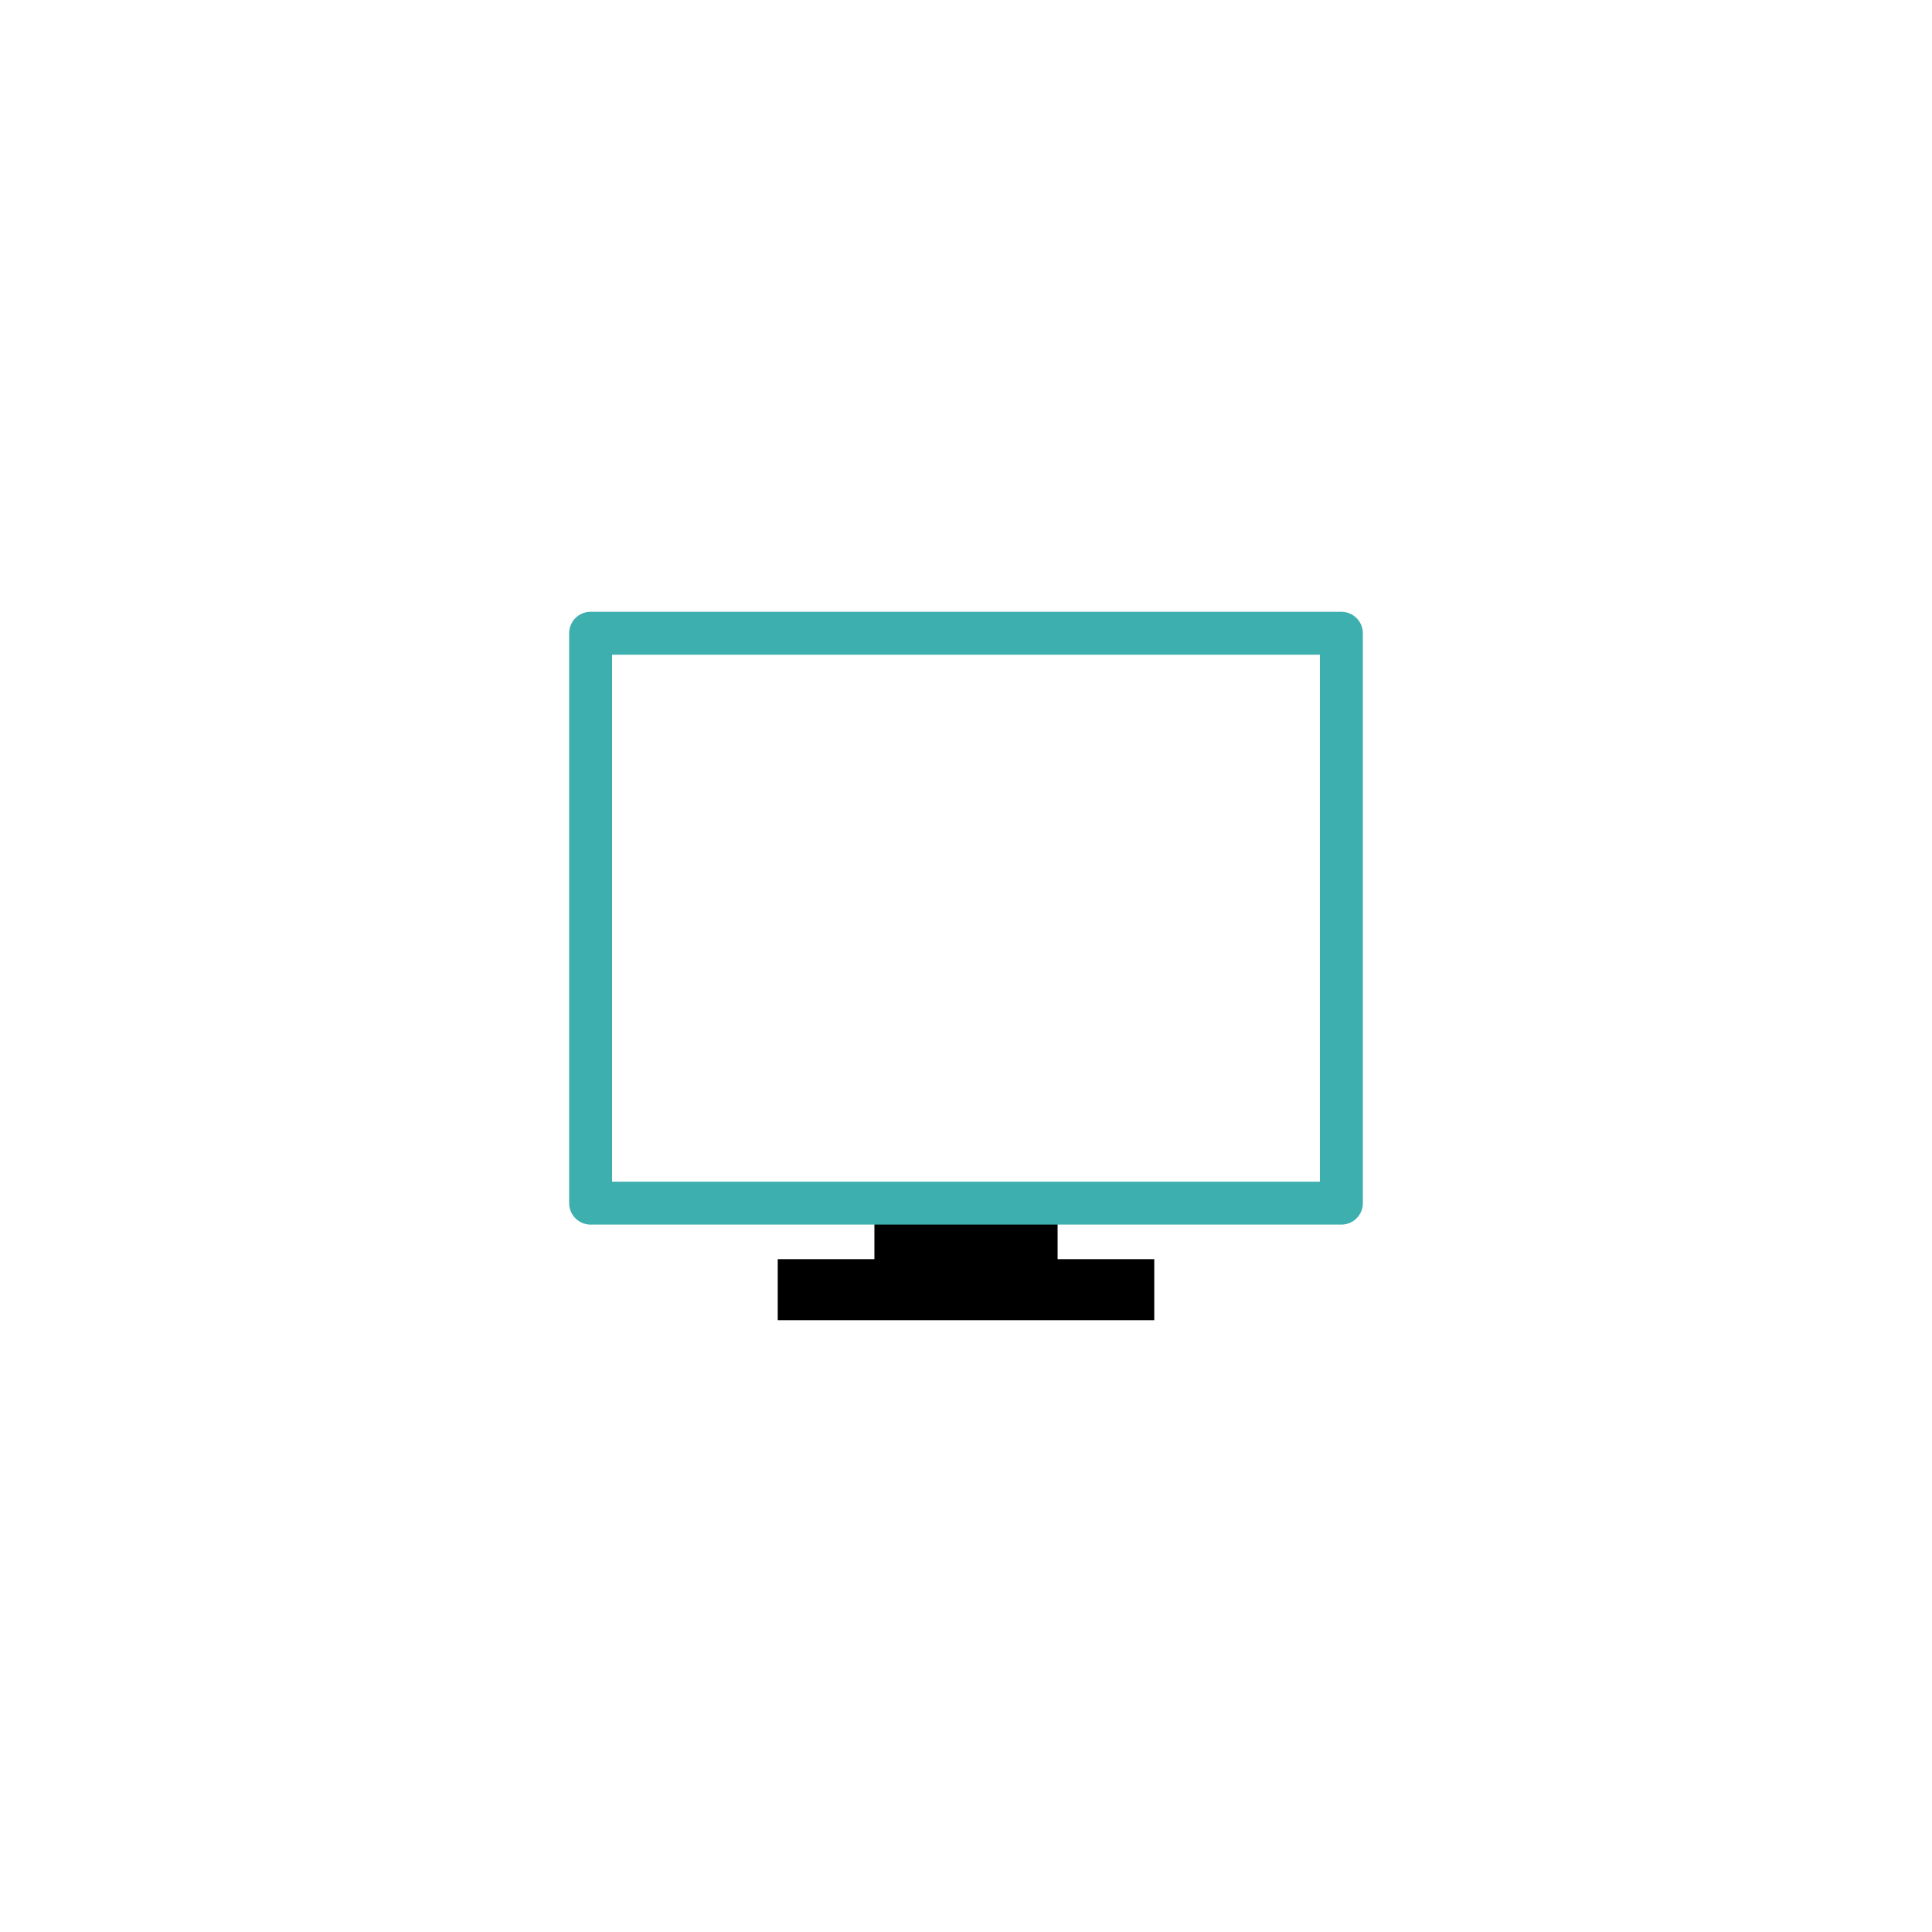 <svg id="Icons_expanded" data-name="Icons expanded" xmlns="http://www.w3.org/2000/svg" viewBox="0 0 270 270">
  <defs>
    <style>
      .cls-1 {
        fill: #3eafaf;
      }
    </style>
  </defs>
  <title>FeatureIcon_CL_SVG_270x270</title>
  <g>
    <rect x="122.2" y="168.14" width="25.6" height="11.38"/>
    <rect x="108.69" y="175.97" width="52.62" height="8.53"/>
    <path class="cls-1" d="M187.46,171.14H82.54a3,3,0,0,1-3-3V88.5a3,3,0,0,1,3-3H187.46a3,3,0,0,1,3,3v79.64A3,3,0,0,1,187.46,171.14Zm-101.92-6h98.92V91.5H85.54Z"/>
  </g>
</svg>
